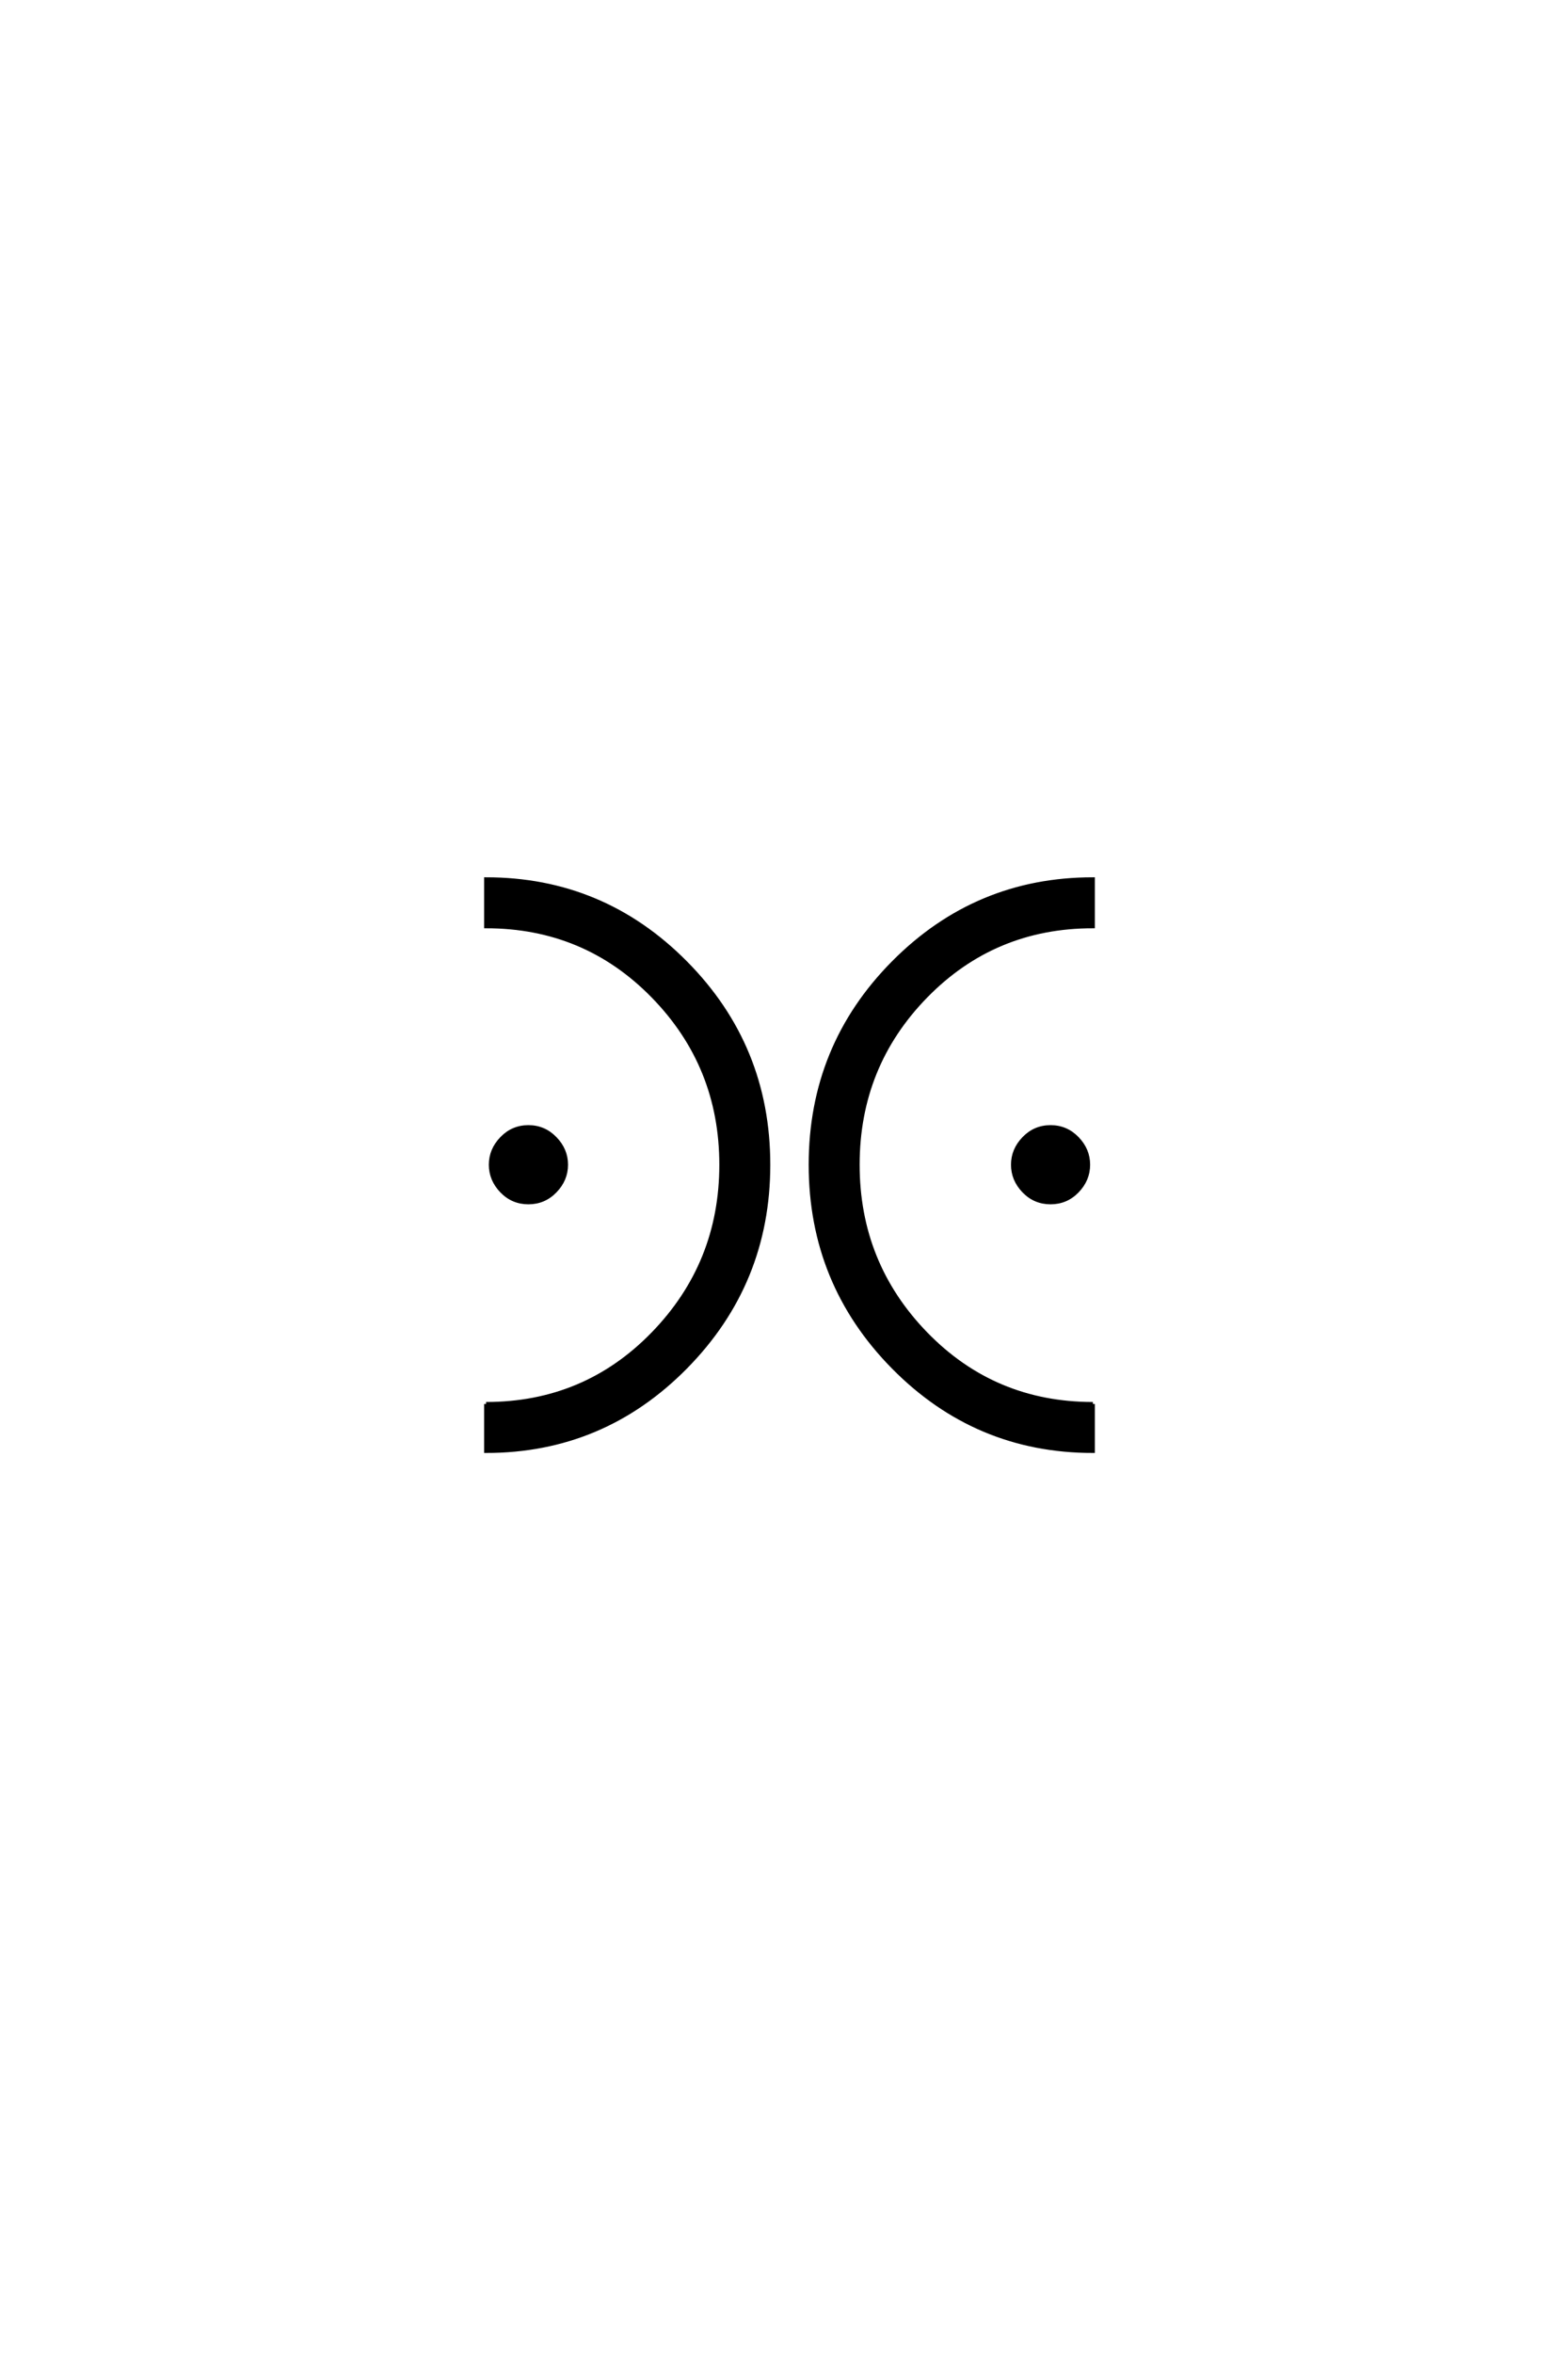 <?xml version='1.0' encoding='UTF-8'?>
<!DOCTYPE svg PUBLIC "-//W3C//DTD SVG 1.0//EN"
"http://www.w3.org/TR/2001/REC-SVG-20010904/DTD/svg10.dtd">

<svg xmlns='http://www.w3.org/2000/svg' version='1.0' width='40.0' height='60.0'>

 <g transform='scale(0.1 -0.1) translate(110.0 -370.0)'>
  <path d='M151.203 66.297
Q148.406 69.203 148.406 73
Q148.406 76.797 151.203 79.688
Q154 82.594 158 82.594
Q162 82.594 164.797 79.688
Q167.594 76.797 167.594 73
Q167.594 69.203 164.797 66.297
Q162 63.406 158 63.406
Q154 63.406 151.203 66.297
Q154 63.406 151.203 66.297
M168.797 12
L168.797 0
Q139 0 117.891 21.391
Q96.797 42.797 96.797 73
Q96.797 103.203 117.891 124.5
Q139 145.797 168.797 145.797
L168.797 133.797
Q143.594 133.797 126.188 116
Q108.797 98.203 108.797 73
Q108.797 47.797 126.188 29.891
Q143.594 12 168.797 12
Q143.594 12 168.797 12
M31.594 79.688
Q34.406 76.797 34.406 73
Q34.406 69.203 31.594 66.297
Q28.797 63.406 24.797 63.406
Q20.797 63.406 18 66.297
Q15.203 69.203 15.203 73
Q15.203 76.797 18 79.688
Q20.797 82.594 24.797 82.594
Q28.797 82.594 31.594 79.688
Q28.797 82.594 31.594 79.688
M14 12
Q39.203 12 56.594 29.891
Q74 47.797 74 73
Q74 98.203 56.594 116
Q39.203 133.797 14 133.797
L14 145.797
Q43.797 145.797 64.891 124.5
Q86 103.203 86 73
Q86 42.797 64.891 21.391
Q43.797 0 14 0
L14 12
' style='fill: #000000; stroke: #000000'/>
 </g>
</svg>

